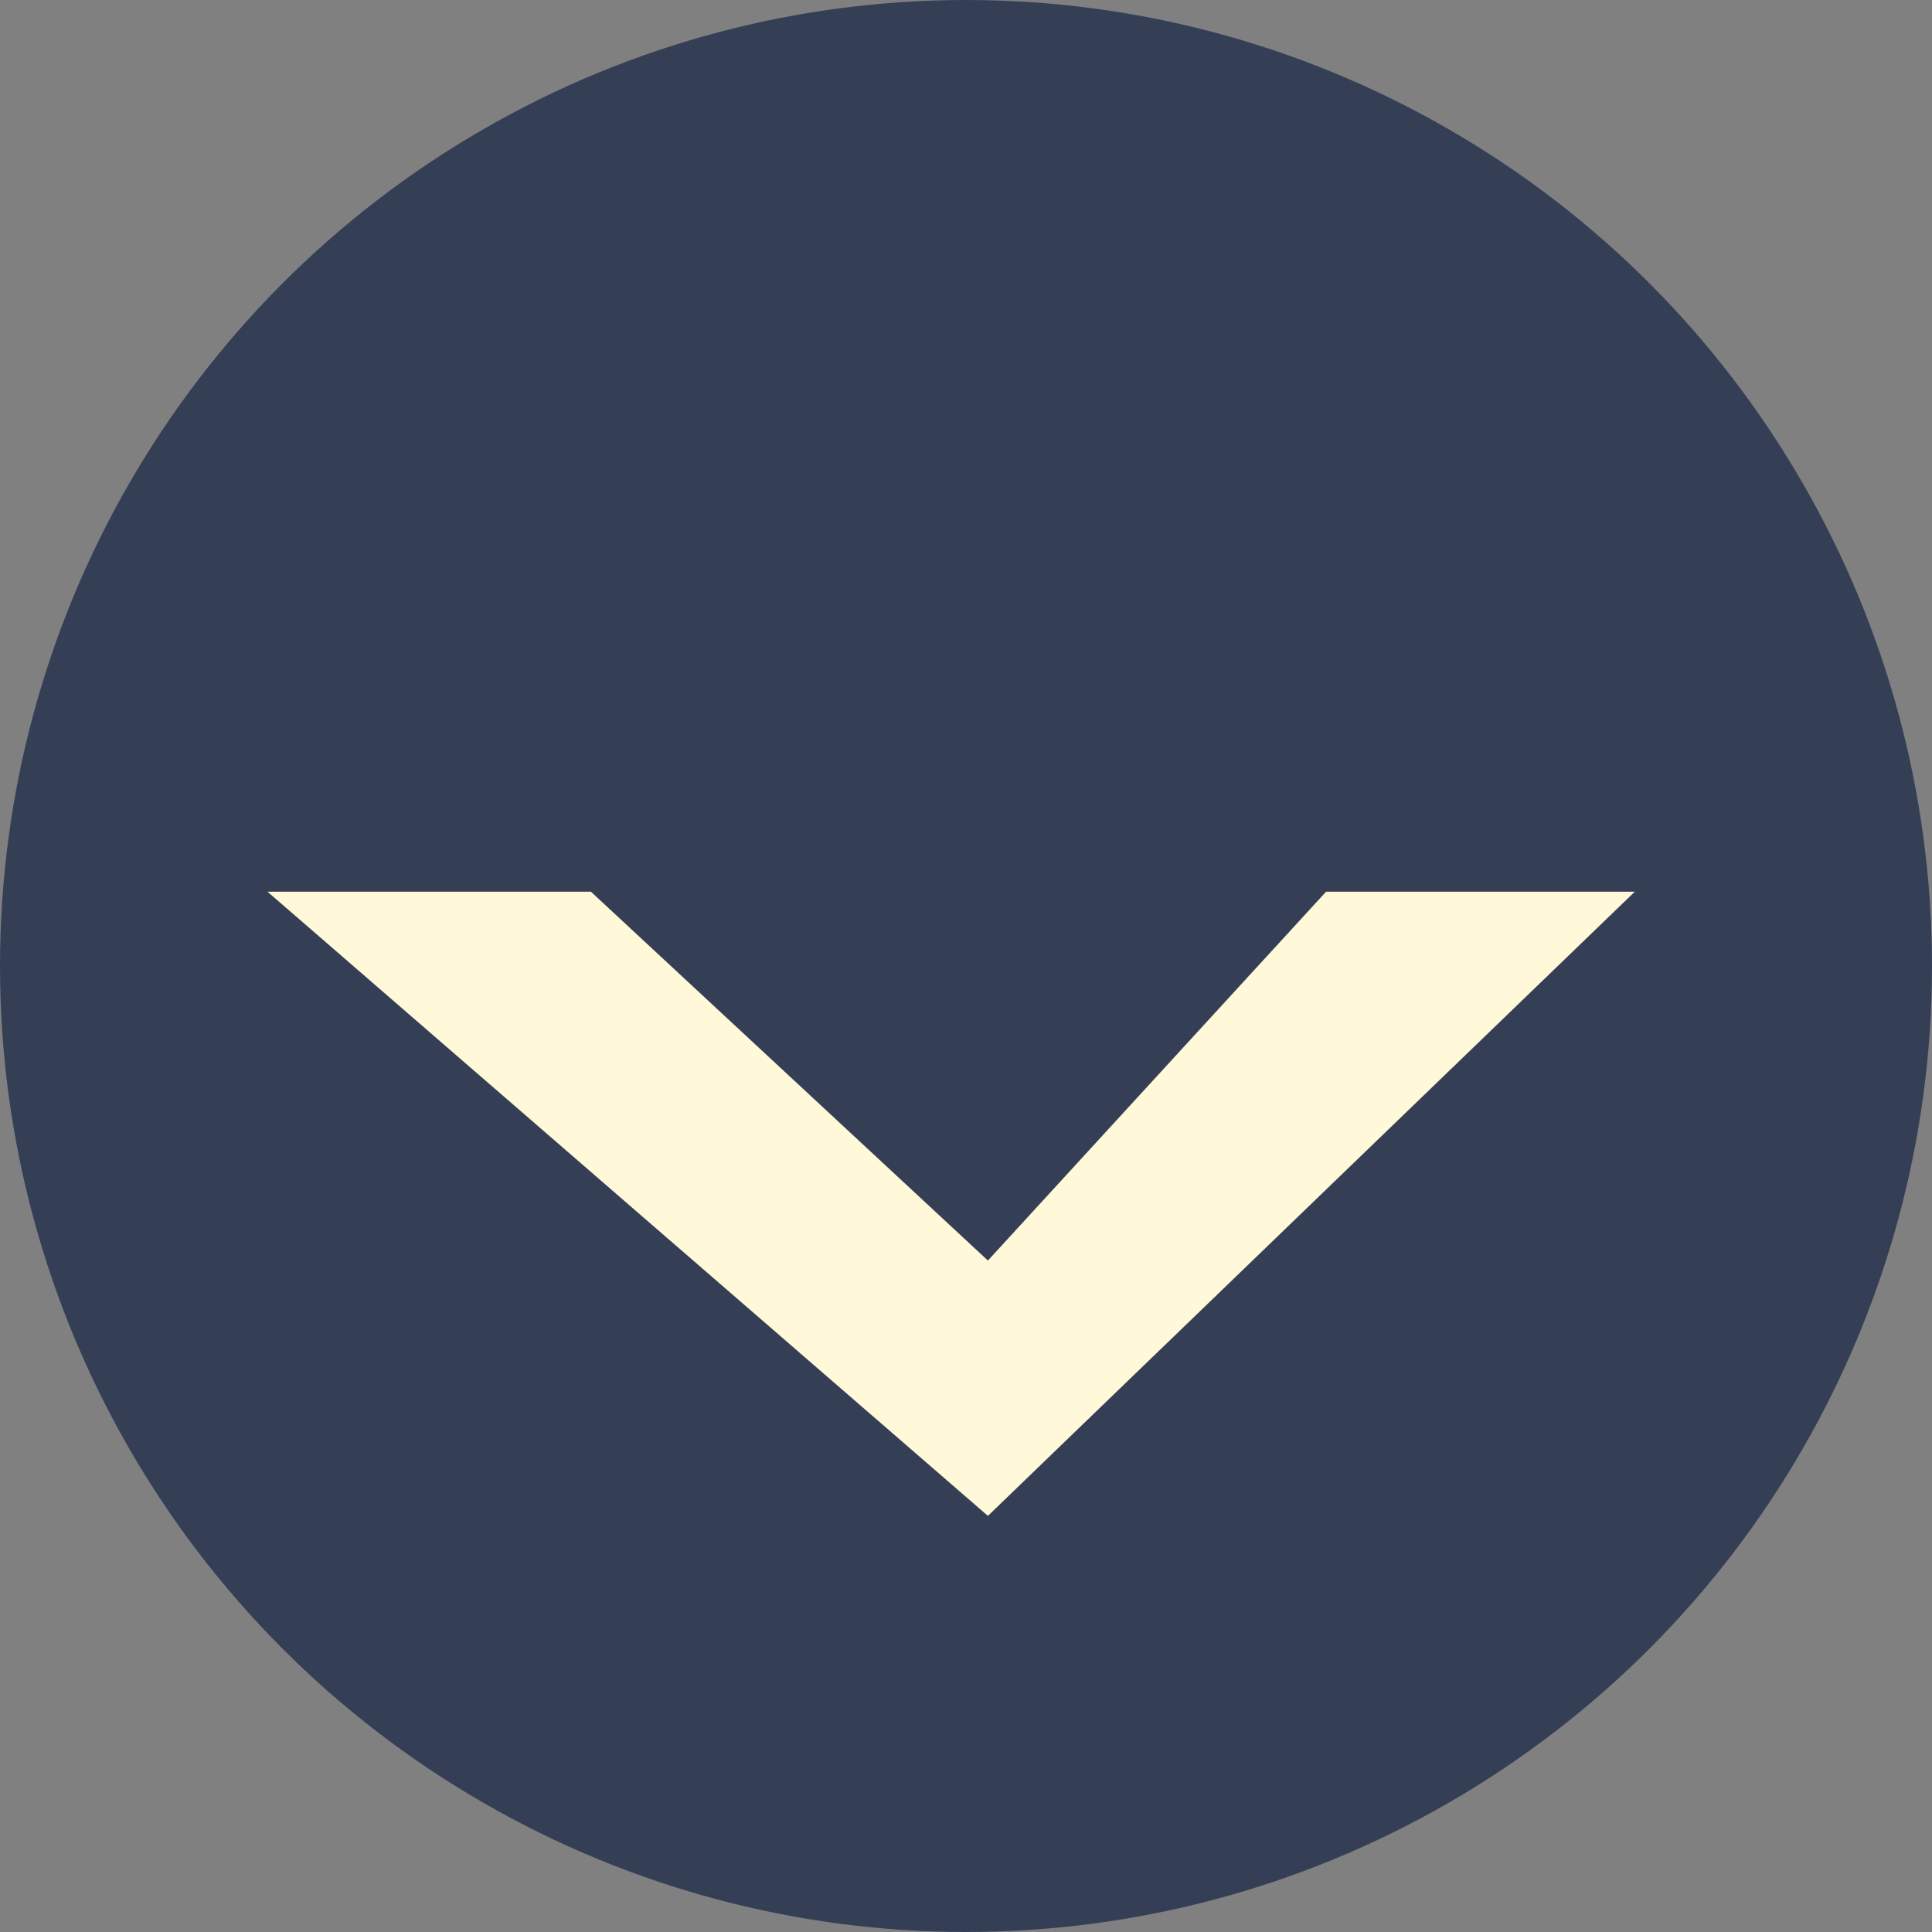 <svg width="44" height="44" viewBox="0 0 44 44" fill="none" xmlns="http://www.w3.org/2000/svg">
<rect x="0" y="0" width="44" height="44" fill="#808080" stroke="none"/>
<g id="Arrow Button">
<circle id="Ellipse" cx="22" cy="22" r="22" fill="#343F56"/>
<path id="Arrow" d="M13.458 20.308H6.092L22.499 34.523L37.231 20.308H30.2L22.499 28.708L13.458 20.308Z" fill="#FFF8D9"/>
</g>
</svg>
